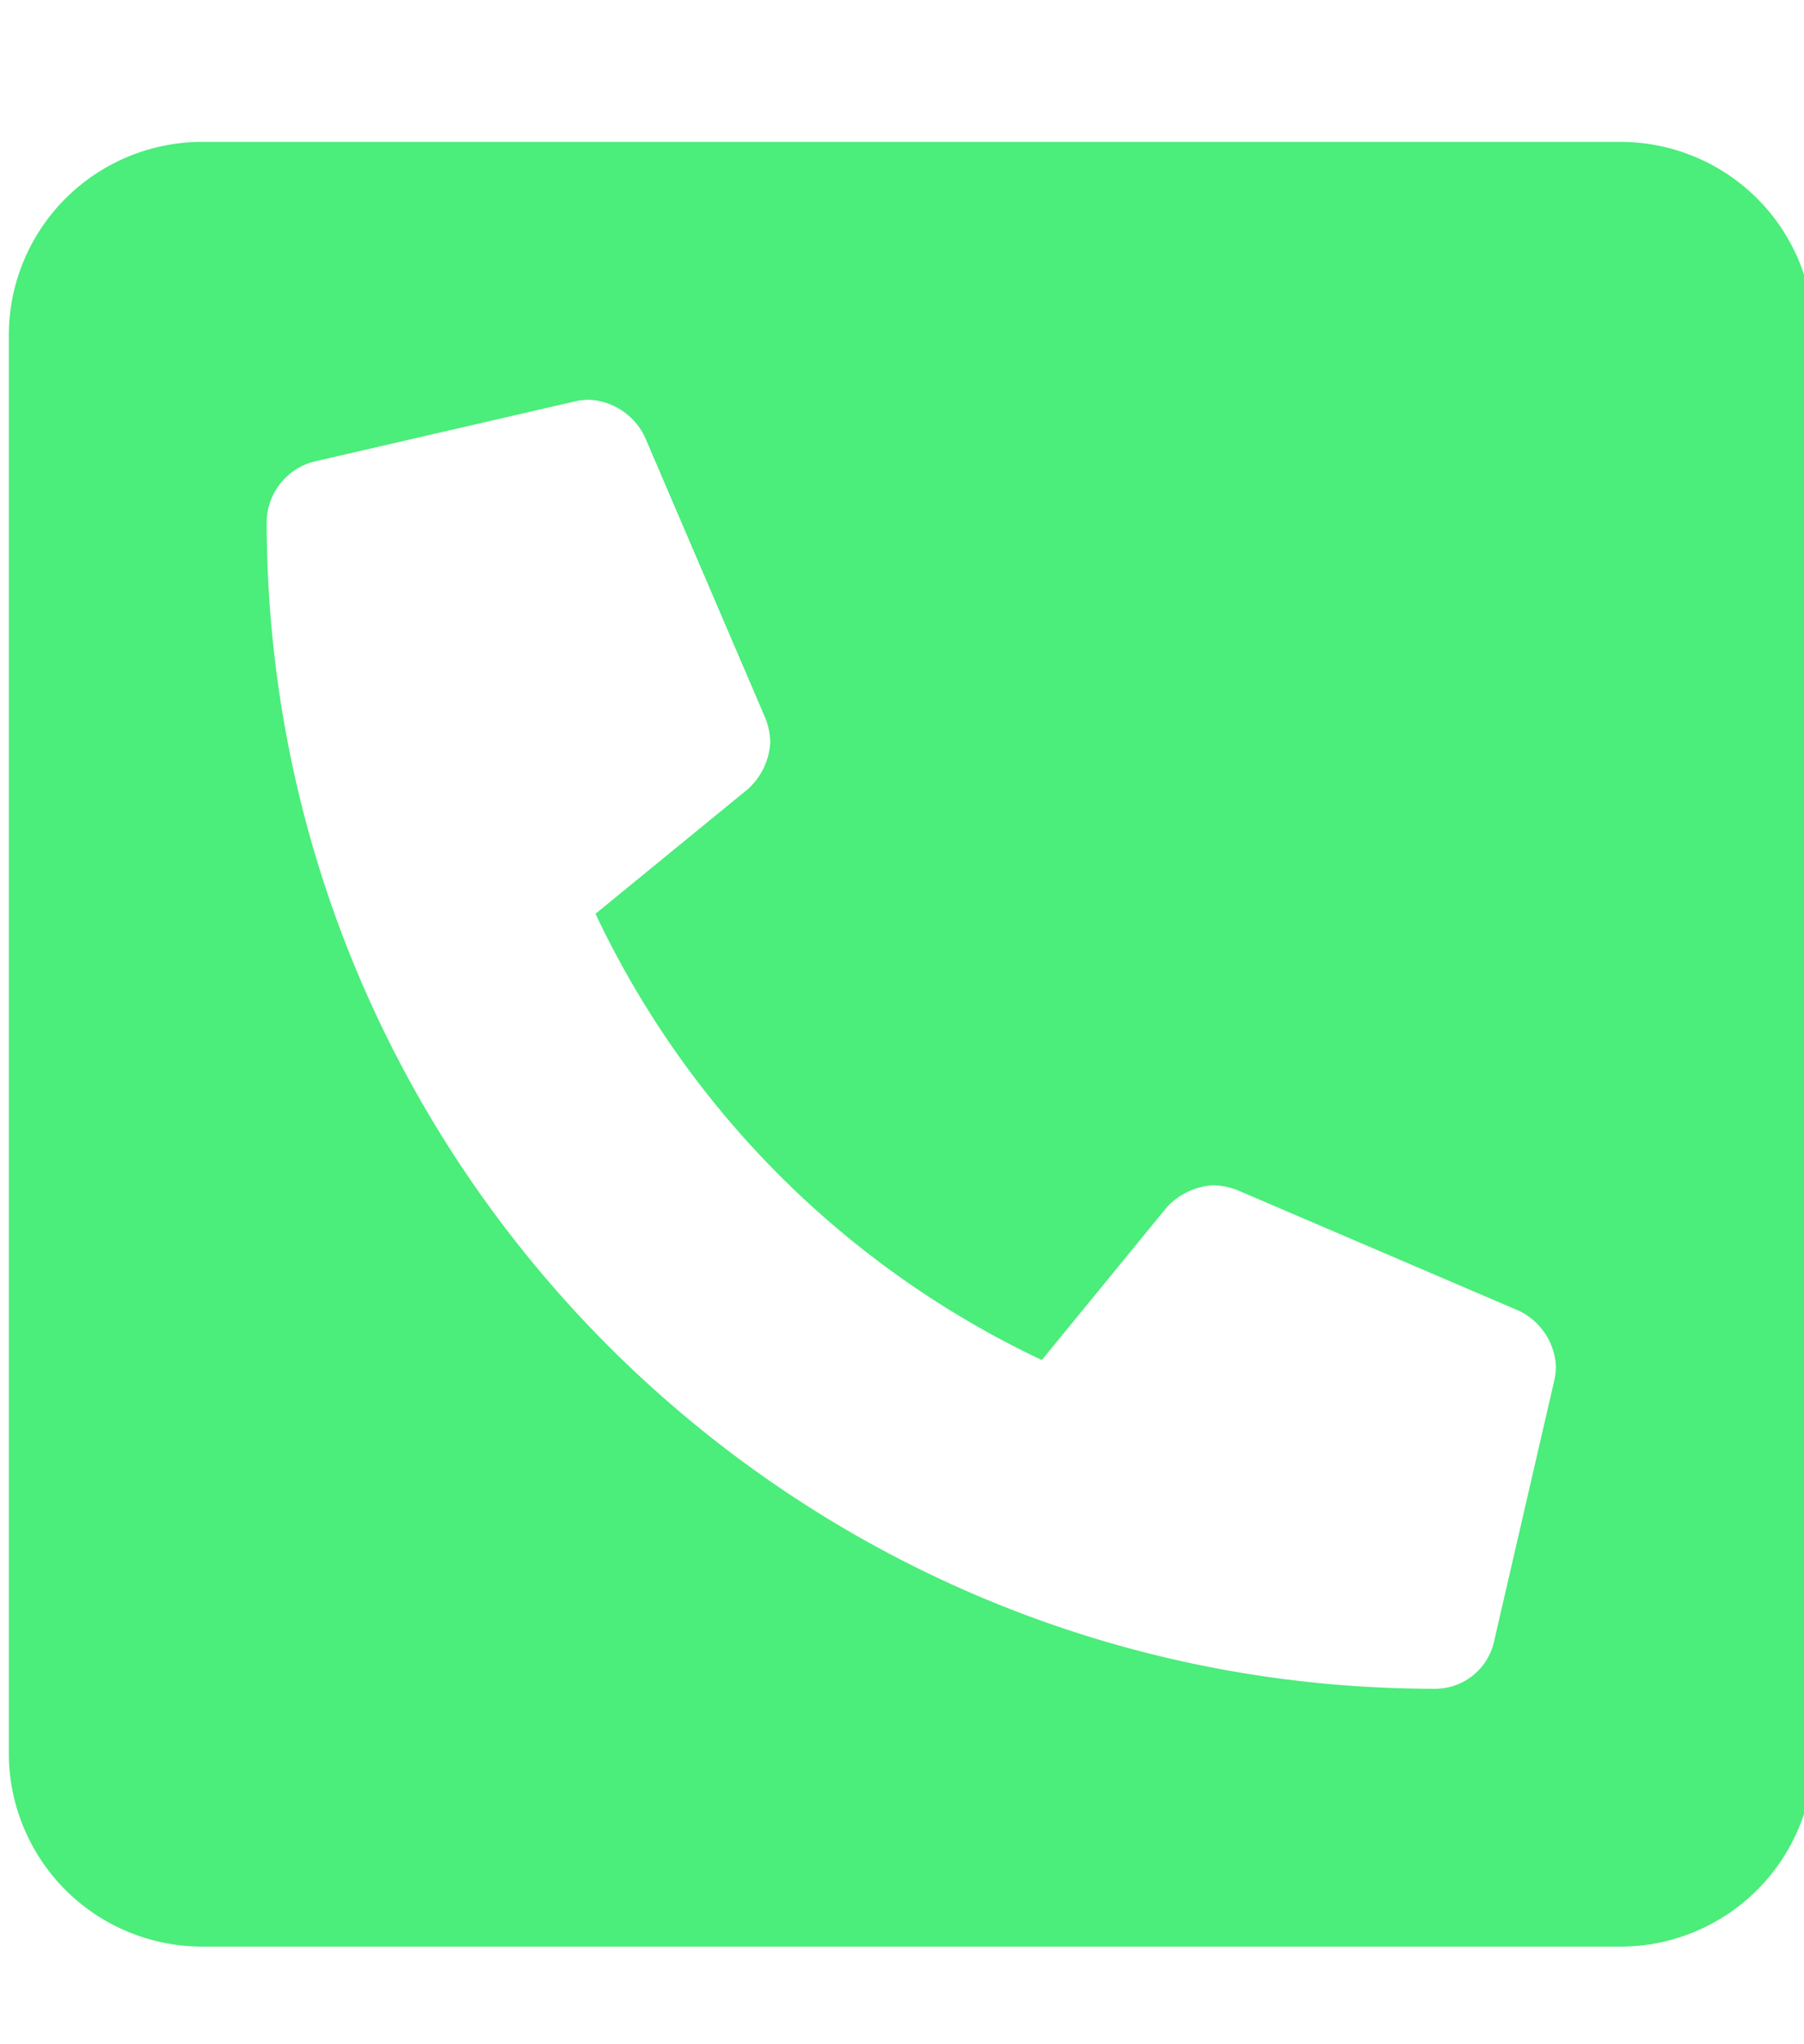 <?xml version="1.0" encoding="UTF-8" standalone="no"?>
<svg
   width="30"
   height="34"
   viewBox="0 0 30 34"
   fill="none"
   version="1.1"
   id="svg1"
   sodipodi:docname="647668d40ab89ed483dbc400_Scroll Arrow.svg"
   xml:space="preserve"
   inkscape:version="1.3 (0e150ed6c4, 2023-07-21)"
   xmlns:inkscape="http://www.inkscape.org/namespaces/inkscape"
   xmlns:sodipodi="http://sodipodi.sourceforge.net/DTD/sodipodi-0.dtd"
   xmlns="http://www.w3.org/2000/svg"
   xmlns:svg="http://www.w3.org/2000/svg"><defs
     id="defs1" /><sodipodi:namedview
     id="namedview1"
     pagecolor="#ffffff"
     bordercolor="#000000"
     borderopacity="0.25"
     inkscape:showpageshadow="2"
     inkscape:pageopacity="0.0"
     inkscape:pagecheckerboard="0"
     inkscape:deskcolor="#d1d1d1"
     inkscape:zoom="16.15947"
     inkscape:cx="30.508426"
     inkscape:cy="18.038958"
     inkscape:window-width="1920"
     inkscape:window-height="991"
     inkscape:window-x="-9"
     inkscape:window-y="-9"
     inkscape:window-maximized="1"
     inkscape:current-layer="svg1" /><g
     style="fill:#4bed7b;fill-opacity:1"
     id="g1"
     transform="matrix(0.067,0,0,0.067,0.147,0.216)"><path
       d="M 400,32 H 48 A 48,48 0 0 0 0,80 v 352 a 48,48 0 0 0 48,48 h 352 a 48,48 0 0 0 48,-48 V 80 A 48,48 0 0 0 400,32 Z m -16.39,307.37 -15,65 A 15,15 0 0 1 354,416 C 194,416 64,286.29 64,126 a 15.7,15.7 0 0 1 11.63,-14.61 l 65,-15 A 18.23,18.23 0 0 1 144,96 a 16.27,16.27 0 0 1 13.79,9.09 l 30,70 a 17.9,17.9 0 0 1 1.21,5.91 17,17 0 0 1 -5.5,11.61 l -37.89,31 a 231.91,231.91 0 0 0 110.78,110.78 l 31,-37.89 A 17,17 0 0 1 299,291 a 17.85,17.85 0 0 1 5.91,1.21 l 70,30 A 16.25,16.25 0 0 1 384,336 a 17.41,17.41 0 0 1 -0.39,3.37 z"
       id="path1"
       style="fill:#4bed7b;fill-opacity:1" /></g></svg>
